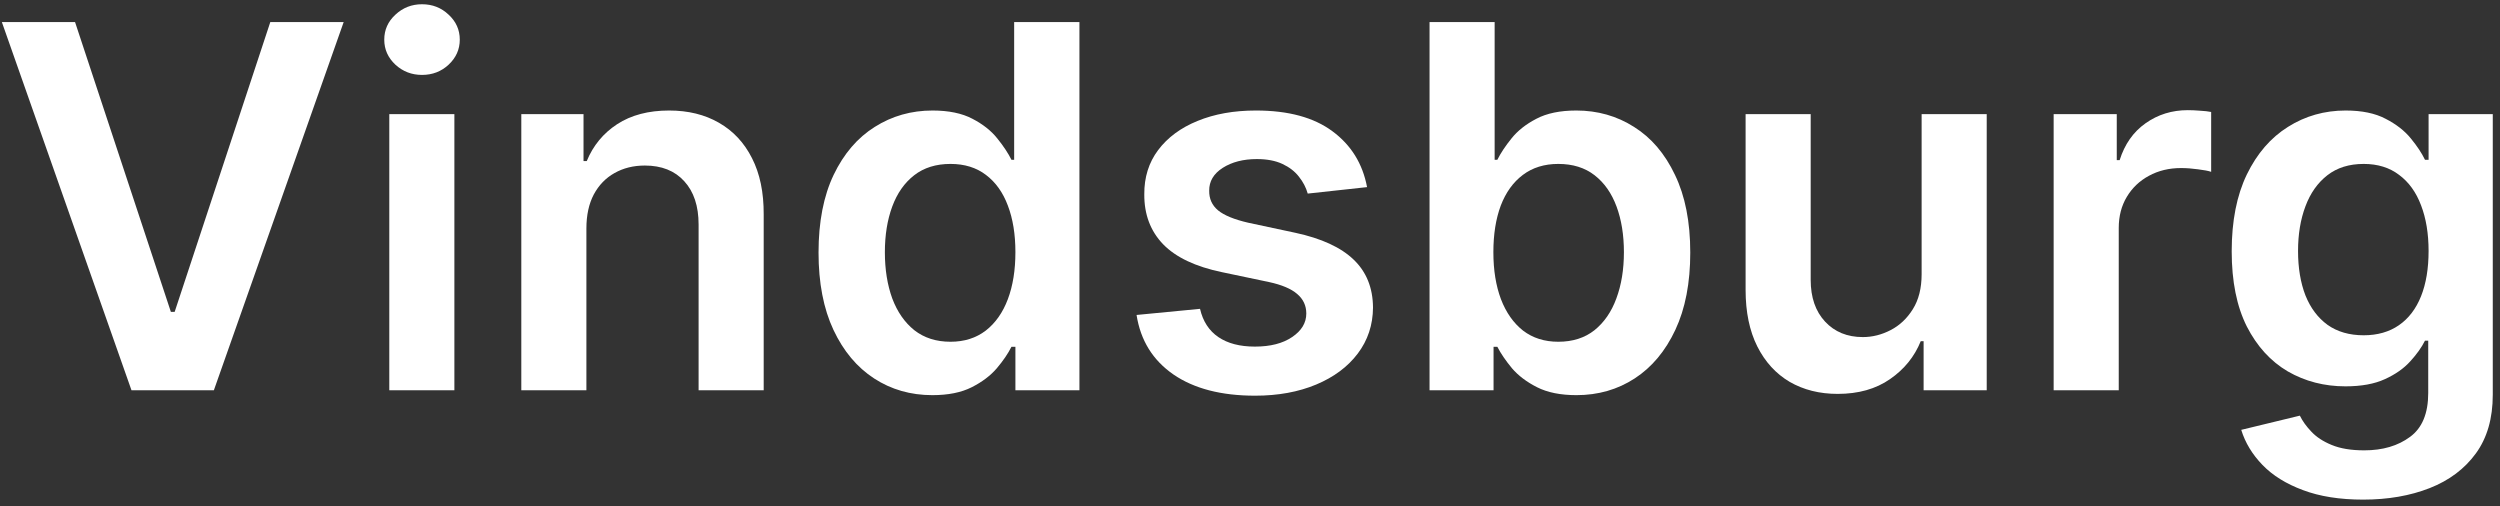 <svg width="237" height="48" viewBox="0 0 237 48" fill="none" xmlns="http://www.w3.org/2000/svg">
<rect x="0" y="0" width="237" height="48" fill="#333333" stroke="none"/>
<path d="M7.114 2.091L16.199 29.568H16.557L25.625 2.091H32.58L20.273 37H12.466L0.176 2.091H7.114Z" fill="white"/>
<path d="M36.905 37V10.818H43.075V37H36.905ZM40.007 7.102C39.03 7.102 38.189 6.778 37.484 6.131C36.78 5.472 36.428 4.682 36.428 3.761C36.428 2.83 36.78 2.04 37.484 1.392C38.189 0.733 39.03 0.403 40.007 0.403C40.996 0.403 41.837 0.733 42.53 1.392C43.234 2.04 43.587 2.83 43.587 3.761C43.587 4.682 43.234 5.472 42.53 6.131C41.837 6.778 40.996 7.102 40.007 7.102Z" fill="white"/>
<path d="M55.591 21.659V37H49.42V10.818H55.318V15.267H55.625C56.227 13.801 57.188 12.636 58.506 11.773C59.835 10.909 61.477 10.477 63.432 10.477C65.239 10.477 66.812 10.864 68.153 11.636C69.506 12.409 70.551 13.528 71.29 14.994C72.04 16.46 72.409 18.239 72.398 20.33V37H66.227V21.284C66.227 19.534 65.773 18.165 64.864 17.176C63.966 16.188 62.722 15.693 61.131 15.693C60.051 15.693 59.091 15.932 58.25 16.409C57.42 16.875 56.767 17.551 56.29 18.438C55.824 19.324 55.591 20.398 55.591 21.659Z" fill="white"/>
<path d="M88.386 37.46C86.33 37.46 84.489 36.932 82.864 35.875C81.239 34.818 79.955 33.284 79.011 31.273C78.068 29.261 77.597 26.818 77.597 23.943C77.597 21.034 78.074 18.58 79.028 16.58C79.994 14.568 81.296 13.051 82.932 12.028C84.568 10.994 86.392 10.477 88.403 10.477C89.938 10.477 91.199 10.739 92.188 11.261C93.176 11.773 93.96 12.392 94.54 13.119C95.119 13.835 95.568 14.511 95.886 15.148H96.142V2.091H102.33V37H96.261V32.875H95.886C95.568 33.511 95.108 34.188 94.506 34.903C93.903 35.608 93.108 36.21 92.119 36.71C91.131 37.21 89.886 37.46 88.386 37.46ZM90.108 32.398C91.415 32.398 92.528 32.045 93.449 31.341C94.369 30.625 95.068 29.631 95.546 28.358C96.023 27.085 96.261 25.602 96.261 23.909C96.261 22.216 96.023 20.744 95.546 19.494C95.08 18.244 94.386 17.273 93.466 16.58C92.557 15.886 91.438 15.54 90.108 15.54C88.733 15.54 87.585 15.898 86.665 16.614C85.744 17.33 85.051 18.318 84.585 19.58C84.119 20.841 83.886 22.284 83.886 23.909C83.886 25.546 84.119 27.006 84.585 28.29C85.062 29.562 85.761 30.568 86.682 31.307C87.614 32.034 88.756 32.398 90.108 32.398Z" fill="white"/>
<path d="M129.598 17.739L123.973 18.352C123.814 17.784 123.536 17.25 123.138 16.75C122.751 16.25 122.229 15.847 121.57 15.54C120.911 15.233 120.104 15.08 119.149 15.08C117.865 15.08 116.786 15.358 115.911 15.915C115.047 16.472 114.621 17.193 114.632 18.08C114.621 18.841 114.899 19.46 115.467 19.938C116.047 20.415 117.001 20.807 118.331 21.114L122.797 22.068C125.274 22.602 127.115 23.449 128.32 24.608C129.536 25.767 130.149 27.284 130.161 29.159C130.149 30.807 129.666 32.261 128.712 33.523C127.768 34.773 126.456 35.75 124.774 36.455C123.092 37.159 121.161 37.511 118.979 37.511C115.774 37.511 113.195 36.841 111.24 35.5C109.286 34.148 108.121 32.267 107.746 29.858L113.763 29.278C114.036 30.46 114.615 31.352 115.501 31.955C116.388 32.557 117.541 32.858 118.962 32.858C120.428 32.858 121.604 32.557 122.49 31.955C123.388 31.352 123.837 30.608 123.837 29.722C123.837 28.972 123.547 28.352 122.967 27.864C122.399 27.375 121.513 27 120.308 26.739L115.842 25.801C113.331 25.278 111.473 24.398 110.268 23.159C109.064 21.909 108.467 20.33 108.479 18.421C108.467 16.807 108.905 15.409 109.791 14.227C110.689 13.034 111.933 12.114 113.524 11.466C115.126 10.807 116.973 10.477 119.064 10.477C122.132 10.477 124.547 11.131 126.308 12.438C128.081 13.744 129.178 15.511 129.598 17.739Z" fill="white"/>
<path d="M135.521 37V2.091H141.692V15.148H141.947C142.266 14.511 142.715 13.835 143.294 13.119C143.874 12.392 144.658 11.773 145.646 11.261C146.635 10.739 147.896 10.477 149.43 10.477C151.453 10.477 153.277 10.994 154.902 12.028C156.538 13.051 157.834 14.568 158.788 16.58C159.754 18.58 160.237 21.034 160.237 23.943C160.237 26.818 159.766 29.261 158.822 31.273C157.879 33.284 156.595 34.818 154.97 35.875C153.345 36.932 151.504 37.46 149.447 37.46C147.947 37.46 146.703 37.21 145.714 36.71C144.726 36.21 143.93 35.608 143.328 34.903C142.737 34.188 142.277 33.511 141.947 32.875H141.589V37H135.521ZM141.572 23.909C141.572 25.602 141.811 27.085 142.288 28.358C142.777 29.631 143.476 30.625 144.385 31.341C145.305 32.045 146.419 32.398 147.726 32.398C149.089 32.398 150.232 32.034 151.152 31.307C152.072 30.568 152.766 29.562 153.232 28.29C153.709 27.006 153.947 25.546 153.947 23.909C153.947 22.284 153.715 20.841 153.249 19.58C152.783 18.318 152.09 17.33 151.169 16.614C150.249 15.898 149.101 15.54 147.726 15.54C146.408 15.54 145.288 15.886 144.368 16.58C143.447 17.273 142.749 18.244 142.271 19.494C141.805 20.744 141.572 22.216 141.572 23.909Z" fill="white"/>
<path d="M182.17 25.989V10.818H188.341V37H182.358V32.347H182.085C181.494 33.812 180.523 35.011 179.17 35.943C177.83 36.875 176.176 37.341 174.21 37.341C172.494 37.341 170.977 36.96 169.659 36.199C168.352 35.426 167.33 34.307 166.591 32.841C165.852 31.364 165.483 29.58 165.483 27.489V10.818H171.653V26.534C171.653 28.193 172.108 29.511 173.017 30.489C173.926 31.466 175.119 31.955 176.597 31.955C177.506 31.955 178.386 31.733 179.239 31.29C180.091 30.847 180.79 30.188 181.335 29.312C181.892 28.426 182.17 27.318 182.17 25.989Z" fill="white"/>
<path d="M194.686 37V10.818H200.669V15.182H200.942C201.419 13.671 202.237 12.506 203.396 11.688C204.567 10.858 205.902 10.443 207.402 10.443C207.743 10.443 208.124 10.46 208.544 10.494C208.976 10.517 209.334 10.557 209.618 10.614V16.29C209.357 16.199 208.942 16.119 208.374 16.051C207.817 15.972 207.277 15.932 206.754 15.932C205.629 15.932 204.618 16.176 203.72 16.665C202.834 17.142 202.135 17.807 201.624 18.659C201.112 19.511 200.857 20.494 200.857 21.608V37H194.686Z" fill="white"/>
<path d="M224.026 47.364C221.81 47.364 219.906 47.062 218.315 46.46C216.724 45.869 215.446 45.074 214.48 44.074C213.514 43.074 212.844 41.966 212.469 40.75L218.026 39.403C218.276 39.915 218.639 40.42 219.116 40.92C219.594 41.432 220.236 41.852 221.043 42.182C221.861 42.523 222.889 42.693 224.128 42.693C225.878 42.693 227.327 42.267 228.474 41.415C229.622 40.574 230.196 39.188 230.196 37.256V32.295H229.889C229.571 32.932 229.105 33.585 228.491 34.256C227.889 34.926 227.088 35.489 226.088 35.943C225.099 36.398 223.855 36.625 222.355 36.625C220.344 36.625 218.52 36.153 216.884 35.21C215.259 34.256 213.963 32.835 212.997 30.949C212.043 29.051 211.565 26.676 211.565 23.824C211.565 20.949 212.043 18.523 212.997 16.546C213.963 14.557 215.264 13.051 216.901 12.028C218.537 10.994 220.361 10.477 222.372 10.477C223.906 10.477 225.168 10.739 226.156 11.261C227.156 11.773 227.952 12.392 228.543 13.119C229.134 13.835 229.582 14.511 229.889 15.148H230.23V10.818H236.315V37.426C236.315 39.665 235.781 41.517 234.713 42.983C233.645 44.449 232.185 45.545 230.332 46.273C228.48 47 226.378 47.364 224.026 47.364ZM224.077 31.784C225.384 31.784 226.497 31.466 227.418 30.83C228.338 30.193 229.037 29.278 229.514 28.085C229.991 26.892 230.23 25.46 230.23 23.79C230.23 22.142 229.991 20.699 229.514 19.46C229.048 18.222 228.355 17.261 227.435 16.58C226.526 15.886 225.406 15.54 224.077 15.54C222.702 15.54 221.554 15.898 220.634 16.614C219.713 17.33 219.02 18.312 218.554 19.562C218.088 20.801 217.855 22.21 217.855 23.79C217.855 25.392 218.088 26.796 218.554 28C219.031 29.193 219.73 30.125 220.651 30.796C221.582 31.455 222.724 31.784 224.077 31.784Z" fill="white"/>
</svg>
